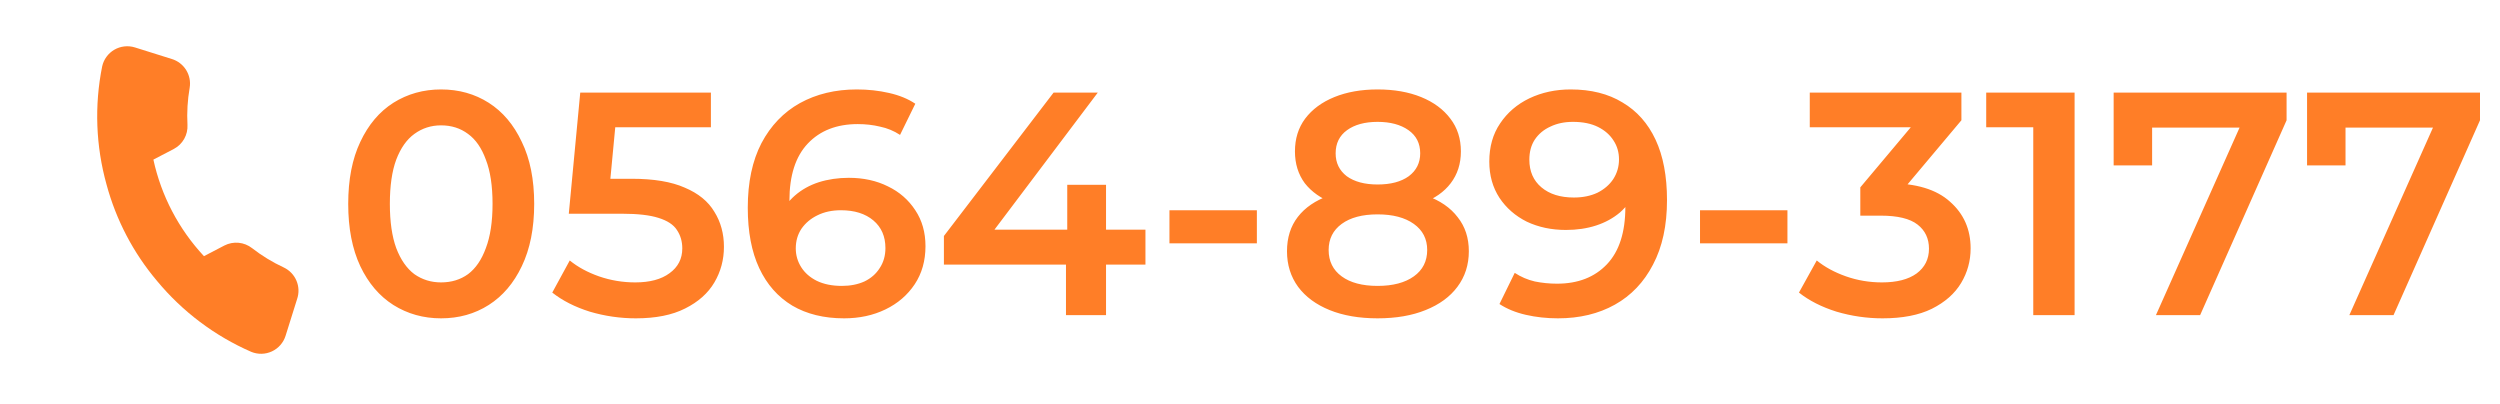 <svg width="322" height="52" viewBox="0 0 322 52" fill="none" xmlns="http://www.w3.org/2000/svg">
<path d="M38.269 38.508L36.785 43.24C36.649 43.68 36.422 44.086 36.12 44.433C35.817 44.78 35.445 45.061 35.028 45.256C34.61 45.451 34.157 45.557 33.696 45.567C33.234 45.577 32.776 45.49 32.35 45.313C27.653 43.261 23.502 40.137 20.232 36.193C17.173 32.574 14.95 28.328 13.719 23.756C12.339 18.804 12.146 13.598 13.157 8.56C13.254 8.112 13.444 7.689 13.714 7.318C13.985 6.947 14.329 6.636 14.726 6.405C15.124 6.175 15.565 6.029 16.022 5.978C16.479 5.927 16.941 5.972 17.38 6.109L22.121 7.596C22.89 7.829 23.549 8.333 23.974 9.015C24.398 9.696 24.561 10.509 24.43 11.3C24.156 12.877 24.06 14.48 24.146 16.079C24.182 16.71 24.035 17.338 23.724 17.888C23.413 18.439 22.951 18.888 22.391 19.184L19.756 20.557C20.767 25.211 23.017 29.508 26.269 32.994L28.904 31.621C29.467 31.332 30.101 31.21 30.732 31.269C31.362 31.329 31.962 31.568 32.461 31.957C33.727 32.941 35.101 33.779 36.556 34.454C37.289 34.803 37.869 35.409 38.185 36.157C38.501 36.904 38.531 37.741 38.269 38.508Z" fill="#FF7E27"/>
<path d="M56.807 41.001C54.541 41.001 52.494 40.428 50.665 39.281C48.863 38.135 47.444 36.469 46.406 34.286C45.369 32.075 44.85 29.399 44.85 26.26C44.85 23.121 45.369 20.459 46.406 18.276C47.444 16.065 48.863 14.386 50.665 13.239C52.494 12.093 54.541 11.52 56.807 11.52C59.1 11.52 61.147 12.093 62.949 13.239C64.75 14.386 66.17 16.065 67.207 18.276C68.272 20.459 68.804 23.121 68.804 26.26C68.804 29.399 68.272 32.075 67.207 34.286C66.17 36.469 64.75 38.135 62.949 39.281C61.147 40.428 59.1 41.001 56.807 41.001ZM56.807 36.374C58.144 36.374 59.304 36.019 60.287 35.309C61.27 34.572 62.034 33.453 62.58 31.952C63.153 30.45 63.44 28.553 63.44 26.26C63.44 23.94 63.153 22.043 62.58 20.569C62.034 19.067 61.27 17.962 60.287 17.252C59.304 16.515 58.144 16.146 56.807 16.146C55.524 16.146 54.377 16.515 53.367 17.252C52.385 17.962 51.606 19.067 51.033 20.569C50.487 22.043 50.214 23.94 50.214 26.26C50.214 28.553 50.487 30.45 51.033 31.952C51.606 33.453 52.385 34.572 53.367 35.309C54.377 36.019 55.524 36.374 56.807 36.374ZM81.9 41.001C79.88 41.001 77.901 40.714 75.963 40.141C74.052 39.54 72.442 38.721 71.132 37.684L73.384 33.549C74.421 34.395 75.677 35.077 77.151 35.596C78.652 36.114 80.208 36.374 81.819 36.374C83.702 36.374 85.176 35.978 86.241 35.186C87.333 34.395 87.879 33.33 87.879 31.993C87.879 31.092 87.647 30.3 87.183 29.618C86.746 28.935 85.954 28.417 84.808 28.062C83.689 27.707 82.146 27.529 80.181 27.529H73.261L74.735 11.929H91.564V16.392H76.7L79.485 13.854L78.379 25.523L75.595 23.026H81.368C84.207 23.026 86.487 23.408 88.206 24.172C89.953 24.909 91.223 25.946 92.014 27.284C92.833 28.594 93.243 30.096 93.243 31.788C93.243 33.453 92.833 34.982 92.014 36.374C91.195 37.766 89.94 38.885 88.247 39.731C86.582 40.578 84.466 41.001 81.9 41.001ZM108.72 41.001C106.126 41.001 103.902 40.455 102.045 39.363C100.189 38.244 98.77 36.633 97.787 34.531C96.804 32.429 96.313 29.836 96.313 26.752C96.313 23.476 96.9 20.705 98.074 18.439C99.275 16.174 100.926 14.454 103.028 13.28C105.157 12.107 107.6 11.52 110.357 11.52C111.804 11.52 113.183 11.67 114.493 11.97C115.831 12.27 116.963 12.734 117.891 13.362L115.926 17.375C115.134 16.856 114.275 16.501 113.346 16.31C112.446 16.092 111.49 15.983 110.48 15.983C107.778 15.983 105.635 16.815 104.052 18.48C102.468 20.146 101.677 22.602 101.677 25.851C101.677 26.369 101.69 26.984 101.718 27.693C101.745 28.376 101.841 29.072 102.004 29.782L100.367 27.98C100.858 26.861 101.527 25.933 102.373 25.196C103.246 24.431 104.27 23.858 105.444 23.476C106.645 23.094 107.942 22.903 109.334 22.903C111.217 22.903 112.896 23.271 114.37 24.008C115.844 24.718 117.018 25.741 117.891 27.079C118.765 28.389 119.202 29.932 119.202 31.706C119.202 33.59 118.738 35.227 117.81 36.62C116.881 38.012 115.626 39.09 114.043 39.854C112.459 40.619 110.685 41.001 108.72 41.001ZM108.433 36.824C109.525 36.824 110.494 36.633 111.34 36.251C112.186 35.842 112.841 35.268 113.305 34.531C113.797 33.794 114.043 32.934 114.043 31.952C114.043 30.45 113.524 29.263 112.487 28.389C111.449 27.516 110.057 27.079 108.31 27.079C107.164 27.079 106.154 27.297 105.28 27.734C104.434 28.144 103.751 28.717 103.233 29.454C102.741 30.191 102.496 31.037 102.496 31.993C102.496 32.866 102.728 33.671 103.192 34.408C103.656 35.145 104.325 35.732 105.198 36.169C106.099 36.606 107.177 36.824 108.433 36.824ZM121.575 34.081V30.396L135.701 11.929H141.393L127.471 30.396L124.809 29.577H147.534V34.081H121.575ZM137.298 40.591V34.081L137.462 29.577V23.803H142.457V40.591H137.298ZM150.625 31.337V27.079H161.885V31.337H150.625ZM177.435 41.001C175.06 41.001 172.999 40.646 171.252 39.936C169.505 39.226 168.154 38.23 167.198 36.947C166.243 35.637 165.765 34.108 165.765 32.361C165.765 30.614 166.229 29.14 167.158 27.939C168.086 26.738 169.423 25.823 171.17 25.196C172.917 24.568 175.006 24.254 177.435 24.254C179.864 24.254 181.953 24.568 183.7 25.196C185.474 25.823 186.825 26.752 187.753 27.98C188.709 29.181 189.186 30.641 189.186 32.361C189.186 34.108 188.695 35.637 187.712 36.947C186.757 38.23 185.392 39.226 183.618 39.936C181.871 40.646 179.81 41.001 177.435 41.001ZM177.435 36.824C179.4 36.824 180.956 36.415 182.103 35.596C183.249 34.777 183.823 33.644 183.823 32.197C183.823 30.778 183.249 29.659 182.103 28.84C180.956 28.021 179.4 27.611 177.435 27.611C175.47 27.611 173.927 28.021 172.808 28.84C171.689 29.659 171.129 30.778 171.129 32.197C171.129 33.644 171.689 34.777 172.808 35.596C173.927 36.415 175.47 36.824 177.435 36.824ZM177.435 27.038C175.224 27.038 173.327 26.752 171.743 26.178C170.16 25.578 168.932 24.718 168.058 23.599C167.212 22.452 166.789 21.087 166.789 19.504C166.789 17.866 167.226 16.46 168.099 15.287C169 14.086 170.256 13.158 171.866 12.502C173.477 11.847 175.333 11.52 177.435 11.52C179.564 11.52 181.434 11.847 183.045 12.502C184.655 13.158 185.911 14.086 186.812 15.287C187.712 16.46 188.163 17.866 188.163 19.504C188.163 21.087 187.726 22.452 186.853 23.599C186.006 24.718 184.778 25.578 183.167 26.178C181.557 26.752 179.646 27.038 177.435 27.038ZM177.435 23.762C179.127 23.762 180.465 23.408 181.448 22.698C182.43 21.961 182.922 20.978 182.922 19.75C182.922 18.467 182.417 17.47 181.407 16.761C180.397 16.051 179.073 15.696 177.435 15.696C175.797 15.696 174.487 16.051 173.504 16.761C172.521 17.47 172.03 18.467 172.03 19.75C172.03 20.978 172.508 21.961 173.463 22.698C174.446 23.408 175.77 23.762 177.435 23.762ZM202.303 11.52C204.924 11.52 207.149 12.079 208.978 13.198C210.834 14.29 212.253 15.887 213.236 17.989C214.219 20.091 214.71 22.684 214.71 25.769C214.71 29.044 214.109 31.815 212.908 34.081C211.735 36.347 210.097 38.066 207.995 39.24C205.893 40.414 203.45 41.001 200.665 41.001C199.219 41.001 197.84 40.851 196.53 40.55C195.22 40.25 194.087 39.786 193.131 39.158L195.097 35.145C195.888 35.664 196.748 36.033 197.676 36.251C198.605 36.442 199.56 36.538 200.543 36.538C203.245 36.538 205.388 35.705 206.971 34.04C208.554 32.375 209.346 29.918 209.346 26.67C209.346 26.151 209.332 25.55 209.305 24.868C209.278 24.158 209.182 23.449 209.018 22.739L210.656 24.541C210.192 25.66 209.523 26.601 208.65 27.366C207.776 28.103 206.753 28.662 205.579 29.044C204.405 29.427 203.109 29.618 201.689 29.618C199.833 29.618 198.154 29.263 196.653 28.553C195.179 27.816 194.005 26.793 193.131 25.482C192.258 24.145 191.821 22.589 191.821 20.814C191.821 18.904 192.285 17.266 193.213 15.901C194.141 14.509 195.397 13.43 196.98 12.666C198.591 11.902 200.365 11.52 202.303 11.52ZM202.59 15.696C201.498 15.696 200.529 15.901 199.683 16.31C198.837 16.692 198.168 17.252 197.676 17.989C197.212 18.699 196.98 19.559 196.98 20.569C196.98 22.07 197.499 23.258 198.536 24.131C199.574 25.005 200.966 25.441 202.713 25.441C203.859 25.441 204.869 25.236 205.743 24.827C206.616 24.39 207.299 23.803 207.79 23.066C208.281 22.302 208.527 21.456 208.527 20.528C208.527 19.627 208.295 18.822 207.831 18.112C207.367 17.375 206.698 16.788 205.825 16.351C204.951 15.915 203.873 15.696 202.59 15.696ZM218.962 31.337V27.079H230.222V31.337H218.962ZM242.474 41.001C240.454 41.001 238.475 40.714 236.537 40.141C234.626 39.54 233.016 38.721 231.705 37.684L233.998 33.549C235.036 34.395 236.291 35.077 237.765 35.596C239.239 36.114 240.782 36.374 242.392 36.374C244.303 36.374 245.791 35.992 246.855 35.227C247.92 34.436 248.452 33.371 248.452 32.034C248.452 30.723 247.961 29.686 246.978 28.922C245.996 28.157 244.412 27.775 242.229 27.775H239.608V24.131L247.797 14.386L248.493 16.392H233.098V11.929H252.629V15.491L244.44 25.236L241.655 23.599H243.252C246.774 23.599 249.408 24.39 251.155 25.974C252.929 27.529 253.816 29.536 253.816 31.993C253.816 33.603 253.407 35.091 252.588 36.456C251.769 37.821 250.513 38.926 248.821 39.772C247.156 40.591 245.04 41.001 242.474 41.001ZM261.884 40.591V13.976L264.218 16.392H255.824V11.929H267.207V40.591H261.884ZM277.683 40.591L289.517 14.058L290.909 16.433H274.653L277.192 13.854V21.306H272.238V11.929H294.512V15.491L283.375 40.591H277.683ZM302.595 40.591L314.428 14.058L315.82 16.433H299.565L302.103 13.854V21.306H297.149V11.929H319.424V15.491L308.286 40.591H302.595Z" fill="#FF7E27"/>
</svg>
